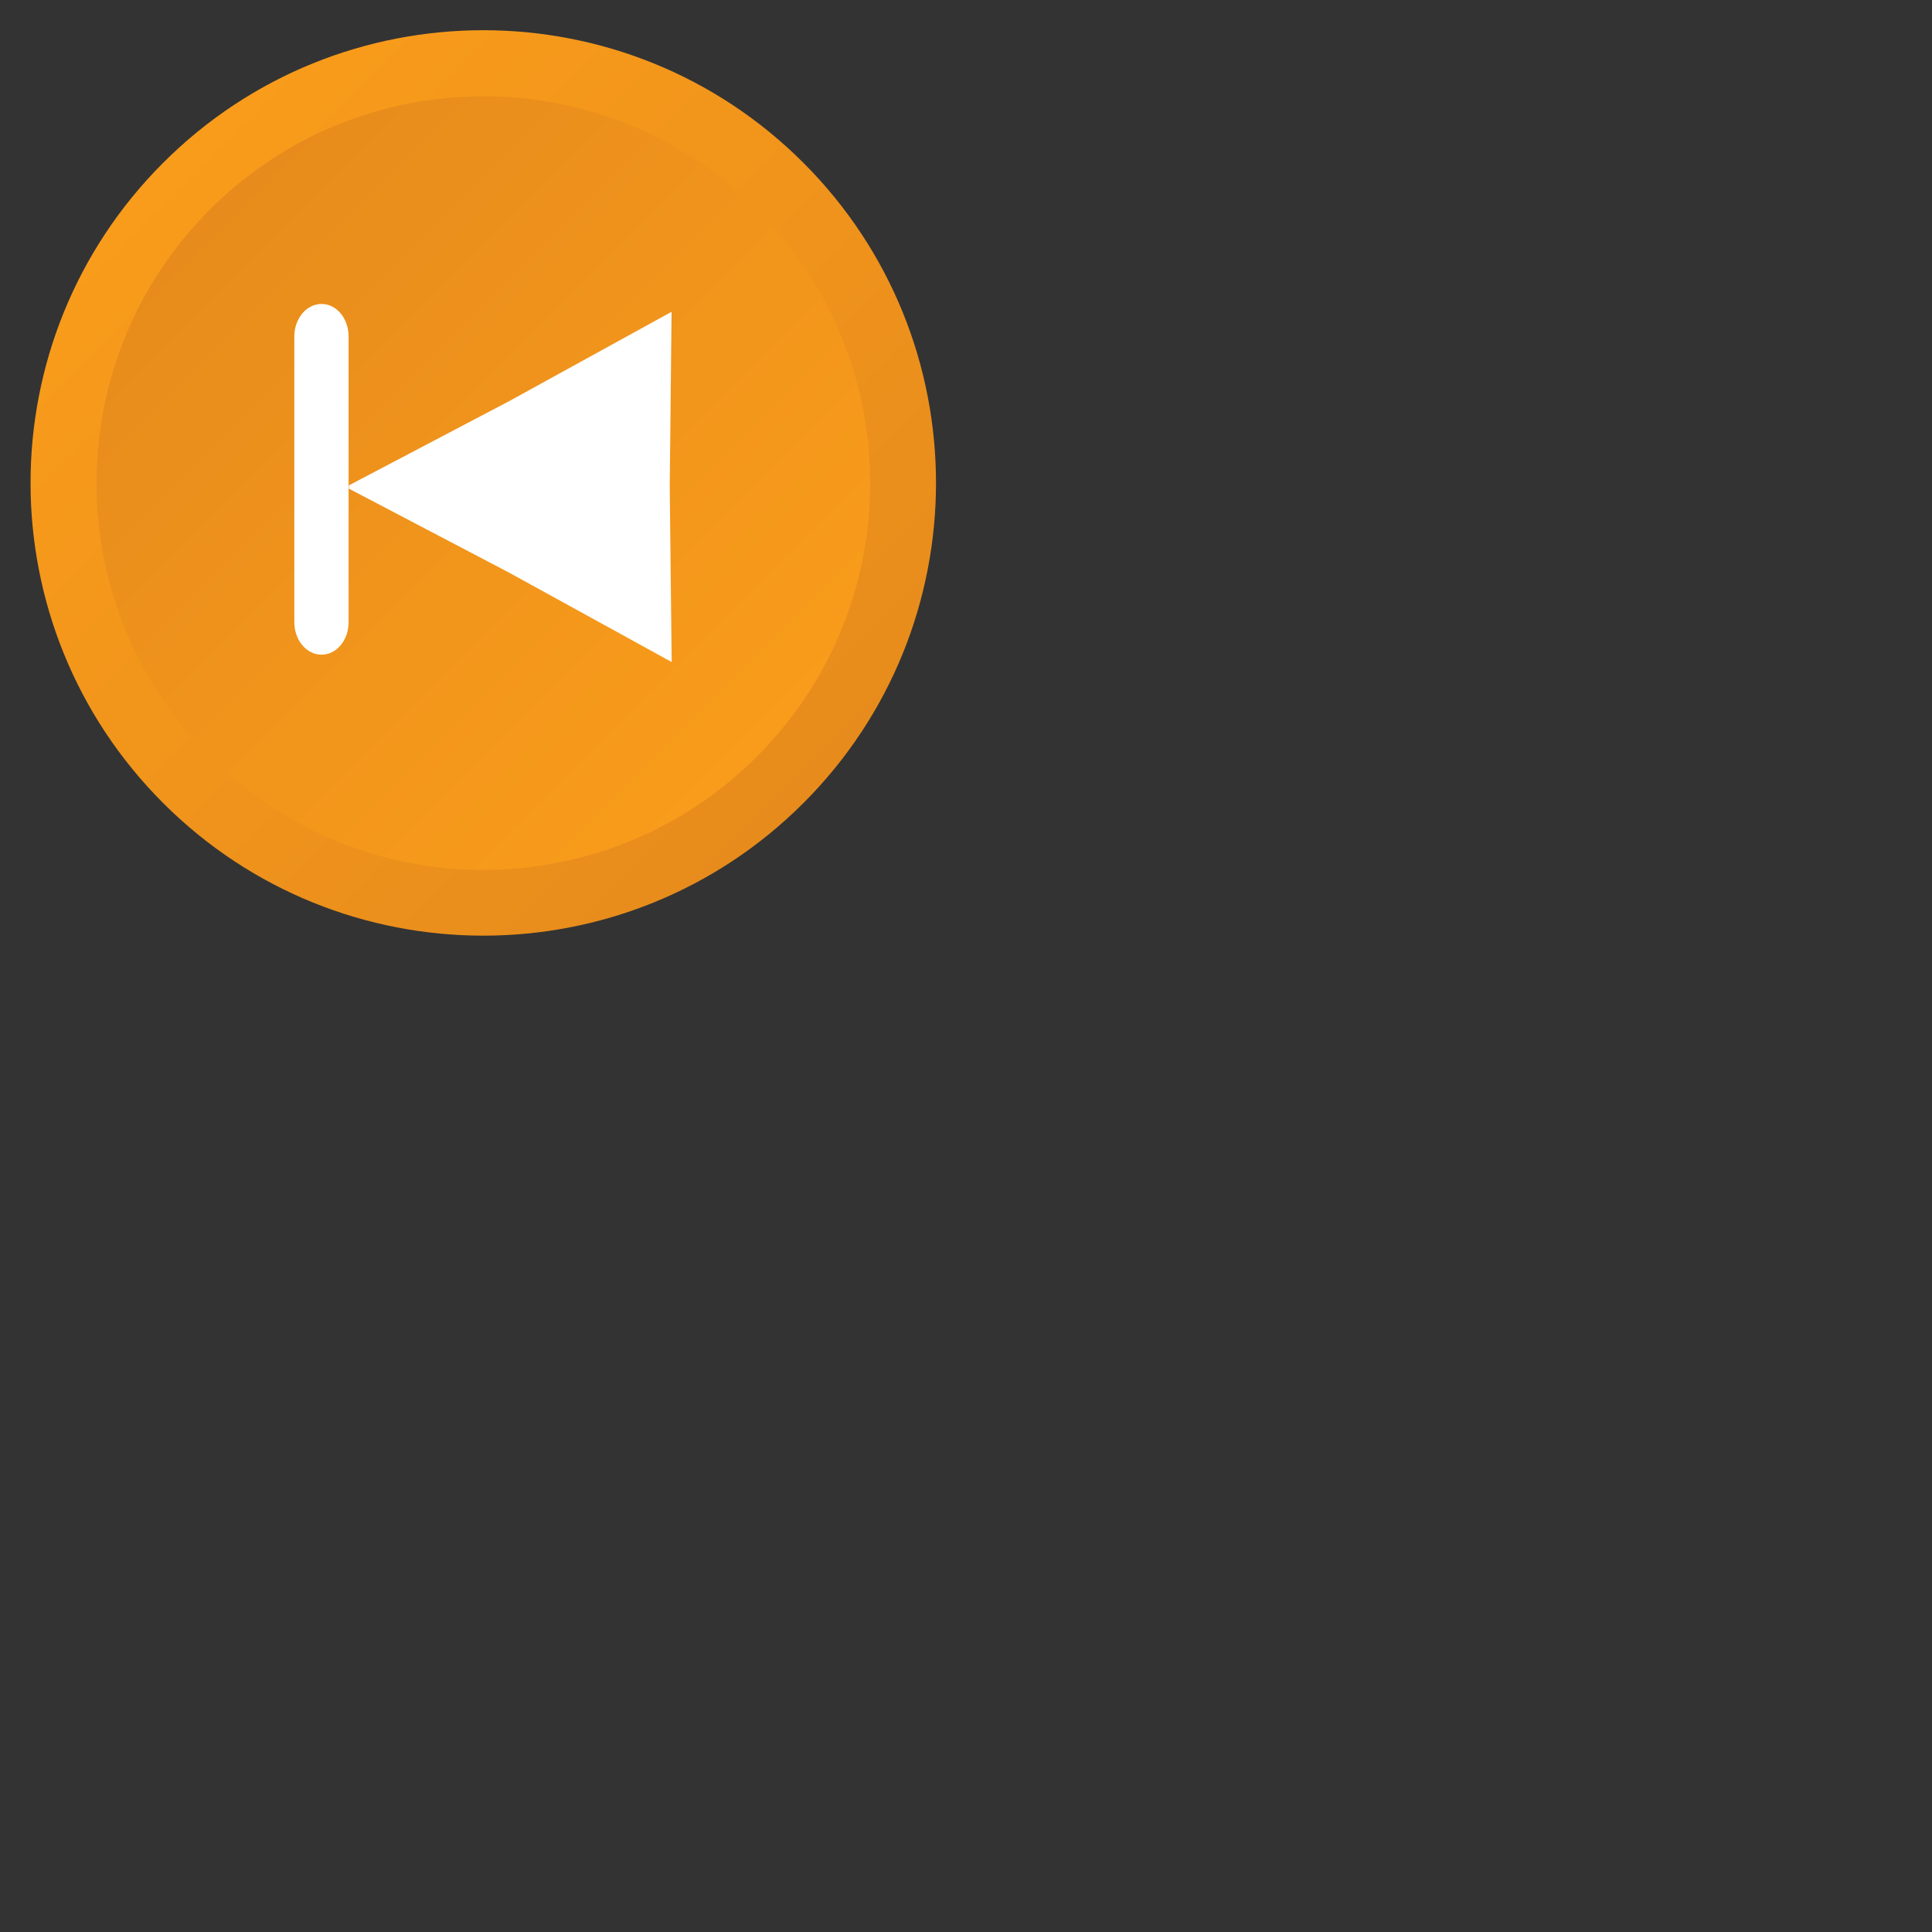 <?xml version="1.0" encoding="UTF-8" standalone="no"?><!-- icon666.com - MILLIONS OF FREE VECTOR ICONS --><svg width="1024" height="1024" id="svg4516" xmlns="http://www.w3.org/2000/svg" xmlns:xlink="http://www.w3.org/1999/xlink" xmlns:cc="http://creativecommons.org/ns#" xmlns:dc="http://purl.org/dc/elements/1.1/" xmlns:inkscape="http://www.inkscape.org/namespaces/inkscape" xmlns:rdf="http://www.w3.org/1999/02/22-rdf-syntax-ns#" xmlns:sodipodi="http://sodipodi.sourceforge.net/DTD/sodipodi-0.dtd" xmlns:svg="http://www.w3.org/2000/svg"><rect width="100%" height="100%" fill="#333333" stroke="none"/><linearGradient id="linearGradient9751-5-1"><stop id="stop9753-3-3" offset="0" stop-color="#ee4db7"/><stop id="stop9755-1-9" offset="1" stop-color="#1fd2fd"/></linearGradient><linearGradient id="linearGradient4407" gradientTransform="matrix(-1.456 0 0 1.456 -2779.134 -2984.457)" gradientUnits="userSpaceOnUse" x1="-2164.063" x2="-2005.031" xlink:href="#linearGradient9751-5-1" y1="2596.688" y2="2596.688"/><linearGradient id="linearGradient4390-1" gradientUnits="userSpaceOnUse" x1="135.246" x2="375.225" xlink:href="#linearGradient9751-5-1" y1="797.315" y2="797.315"/><linearGradient id="linearGradient3953" gradientUnits="userSpaceOnUse" x1="-664.286" x2="-201.429" y1="123.429" y2="123.429"><stop id="stop3935" offset="0" stop-color="#f99c1b"/><stop id="stop3937" offset="1" stop-color="#e78c1c"/></linearGradient><g id="layer1" transform="translate(0 -540.362)"><g id="g3945" fill="url(#linearGradient3953)" transform="matrix(.707 .707 -.707 .707 1143.574 533.062)"><path id="path3163" d="m-201.429 123.429c0 127.814-103.614 231.429-231.429 231.429s-231.429-103.614-231.429-231.429c0-127.814 103.614-231.429 231.429-231.429s231.429 103.614 231.429 231.429z" transform="matrix(1.037 0 0 1.037 7.46 685.791)"/><path id="path3941" d="m-201.429 123.429c0 127.814-103.614 231.429-231.429 231.429s-231.429-103.614-231.429-231.429c0-127.814 103.614-231.429 231.429-231.429s231.429 103.614 231.429 231.429z" transform="matrix(-.886 0 0 .886 -824.854 704.457)"/></g><g id="g3706" fill="#fff" transform="matrix(-1.56 0 0 1.56 635.093 -452.81)"><path id="path9879-9-0-6-2-9" d="m178.938 742.581.625 59.5-.656 59.5 55.062-30.281 54.594-28.625v-1.125l-54.594-28.688z"/><path id="path9879-9-0-6-2-9-3" d="m297.862 739.925c-5.109 0-9.188 4.921-9.188 11.062v48.562 48.469c0 6.142 4.079 11.062 9.188 11.062 5.109 0 9.25-4.921 9.25-11.062v-97.031c0-6.142-4.141-11.062-9.25-11.062zm-9.188 59.625-.094-.062v.125z"/></g></g></svg>